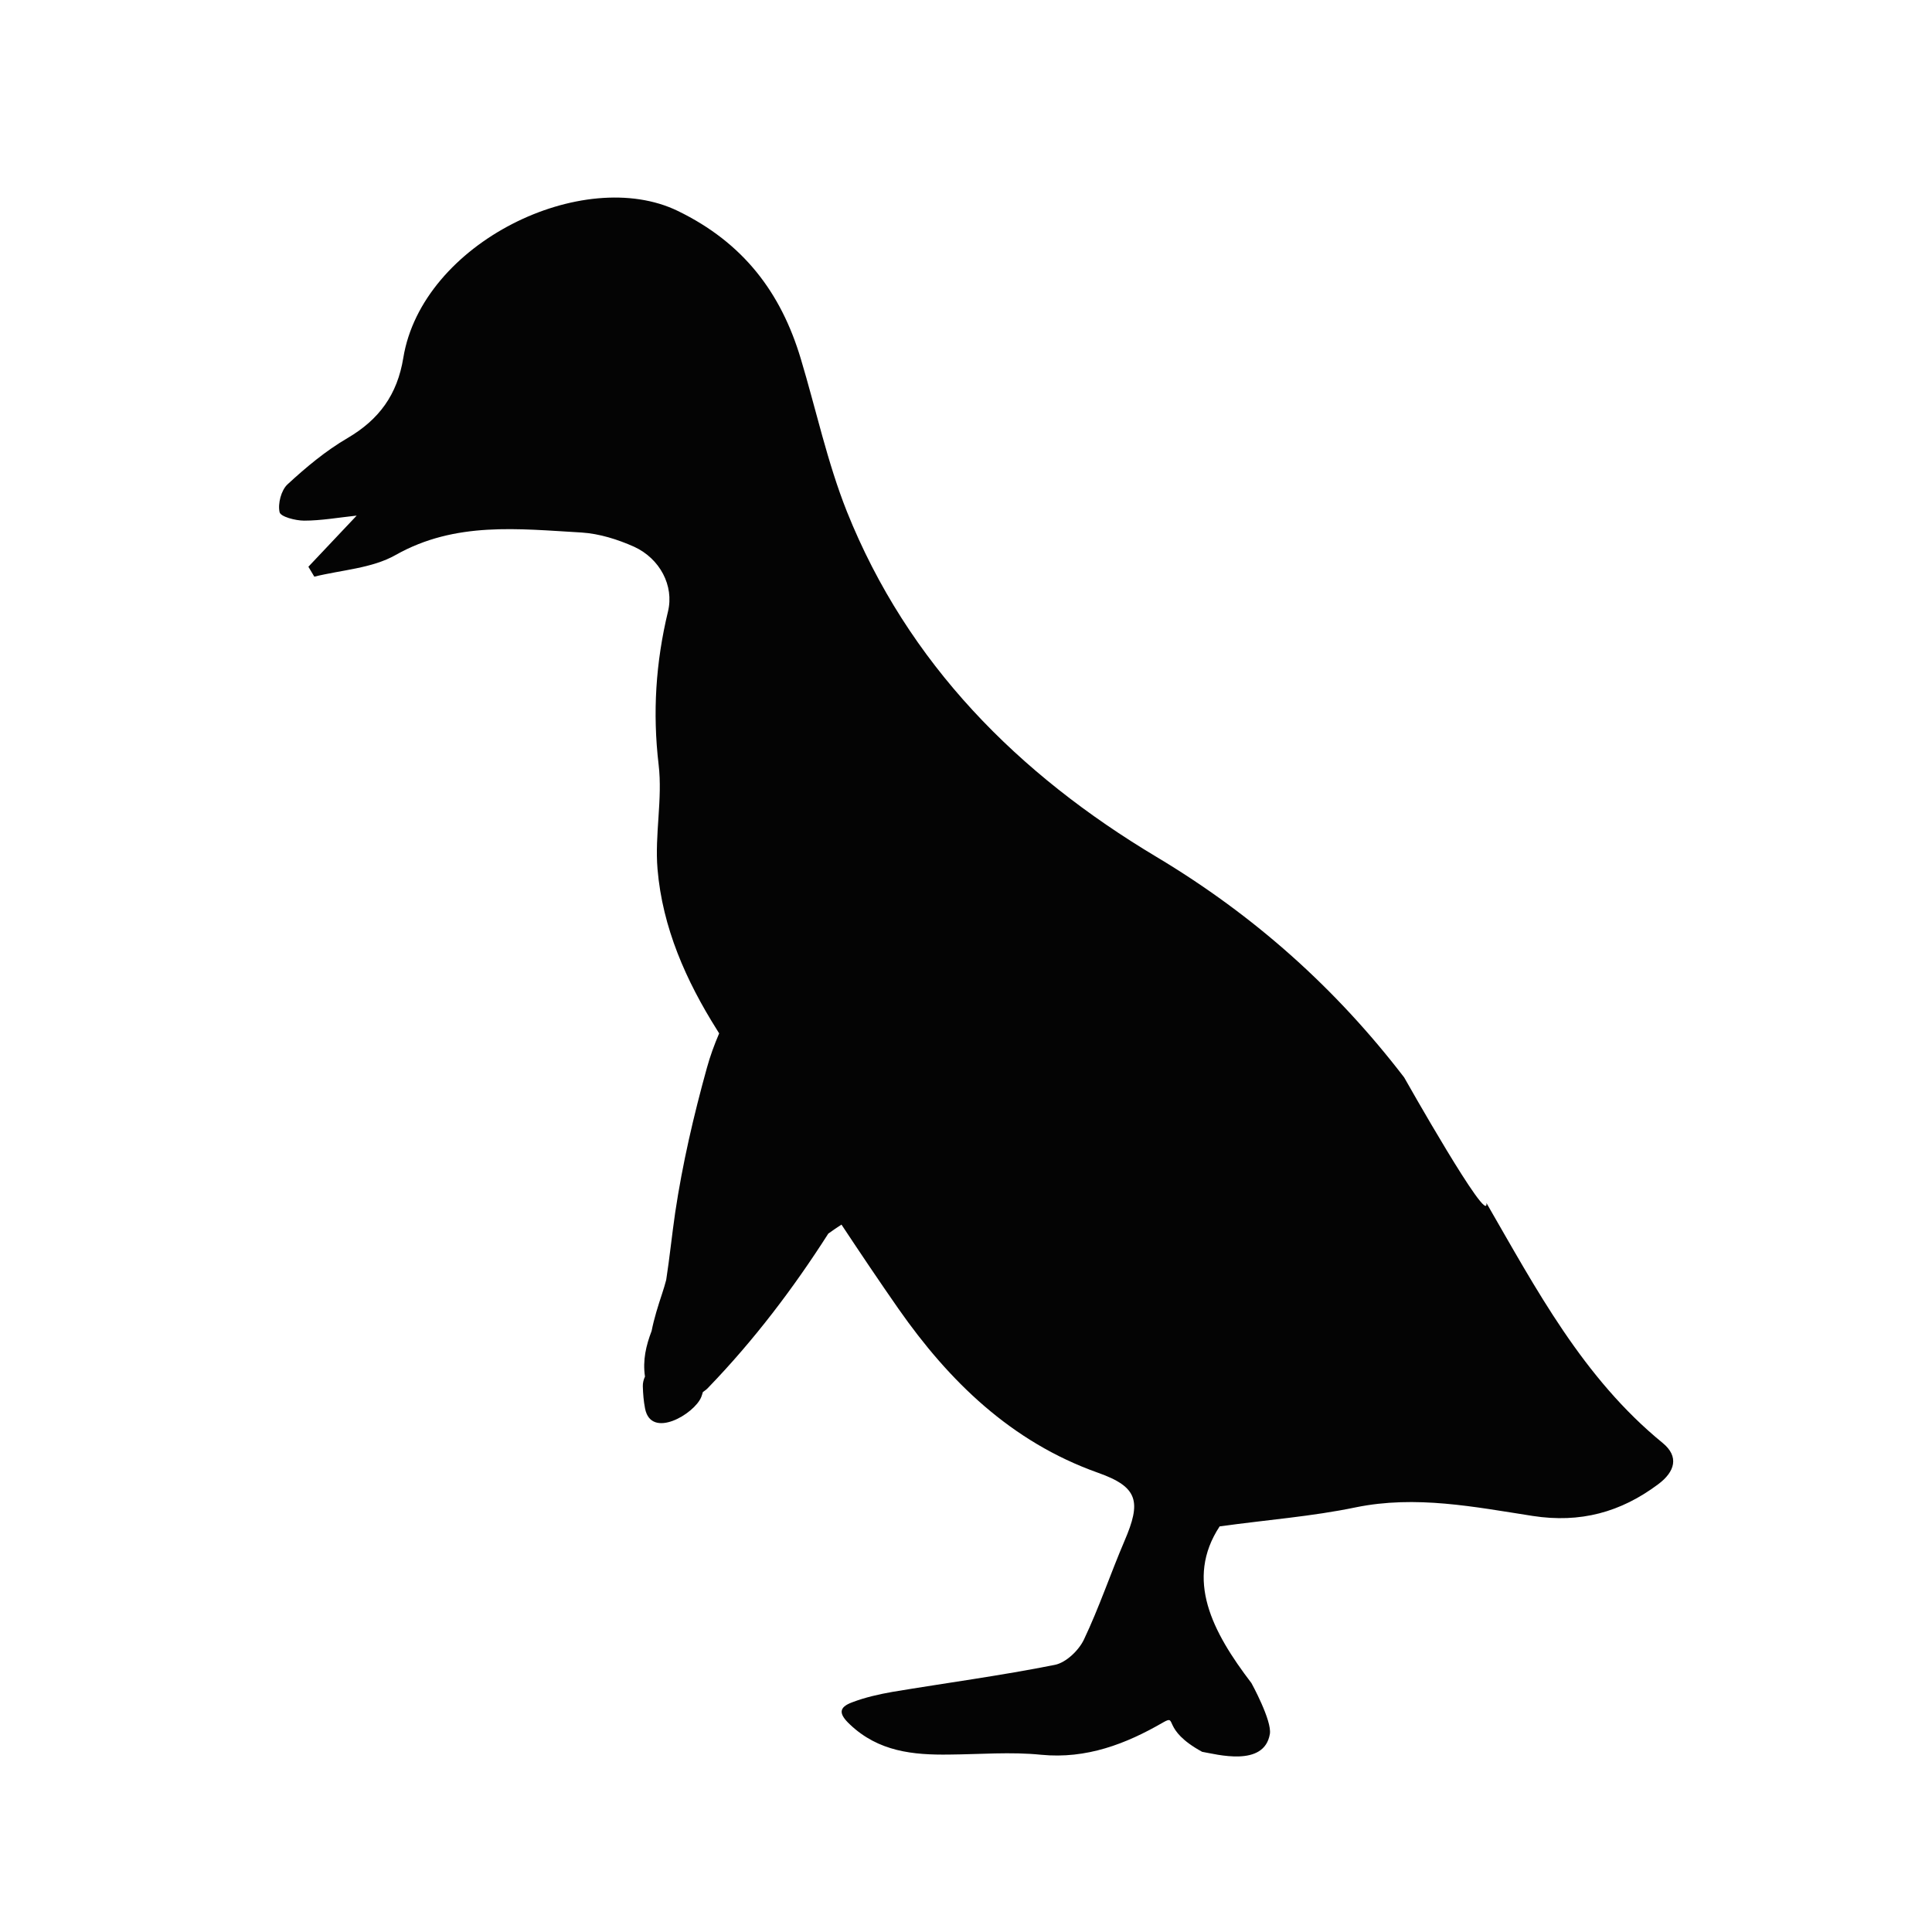 <?xml version="1.0" encoding="utf-8"?>
<!-- Generator: Adobe Illustrator 16.0.0, SVG Export Plug-In . SVG Version: 6.00 Build 0)  -->
<!DOCTYPE svg PUBLIC "-//W3C//DTD SVG 1.0//EN" "http://www.w3.org/TR/2001/REC-SVG-20010904/DTD/svg10.dtd">
<svg version="1.0" id="Layer_1" xmlns:x="http://ns.adobe.com/Extensibility/1.0/" xmlns:i="http://ns.adobe.com/AdobeIllustrator/10.0/" xmlns:graph="http://ns.adobe.com/Graphs/1.0/"
	 xmlns="http://www.w3.org/2000/svg" xmlns:xlink="http://www.w3.org/1999/xlink" xmlns:a="http://ns.adobe.com/AdobeSVGViewerExtensions/3.0/"
	 x="0px" y="0px" width="85.04px" height="85.04px" viewBox="0 0 85.04 85.04" enable-background="new 0 0 85.04 85.04"
	 xml:space="preserve">
<g>
	<path fill-rule="evenodd" clip-rule="evenodd" fill="#040404" d="M12.306,22.542c0.039,0.203,0.701,0.375,1.082,0.375
		c0.742,0,1.488-0.133,2.312-0.222c-0.759,0.8-1.44,1.528-2.126,2.251c0.088,0.144,0.172,0.292,0.261,0.437
		c1.203-0.298,2.538-0.364,3.581-0.955c2.632-1.485,5.407-1.147,8.187-0.988c0.782,0.05,1.589,0.304,2.313,0.628
		c1.127,0.519,1.764,1.711,1.486,2.852c-0.538,2.235-0.682,4.448-0.411,6.742c0.179,1.506-0.177,3.074-0.049,4.591
		c0.217,2.577,1.257,4.919,2.615,7.074l0.098,0.159c-0.213,0.496-0.398,1.002-0.542,1.526c-0.582,2.098-1.074,4.223-1.395,6.372
		c-0.143,0.983-0.242,1.971-0.394,2.953c-0.053,0.198-0.113,0.406-0.179,0.601c-0.18,0.546-0.353,1.089-0.463,1.646
		c-0.243,0.639-0.399,1.282-0.292,2.009c-0.064,0.136-0.098,0.28-0.095,0.426c0.011,0.345,0.034,0.645,0.099,0.982
		c0.268,1.365,2.171,0.237,2.473-0.508c0.026-0.068,0.049-0.141,0.071-0.218c0.093-0.063,0.182-0.131,0.258-0.218
		c1.992-2.066,3.724-4.347,5.263-6.758c0.188-0.135,0.388-0.271,0.58-0.396c0.826,1.248,1.656,2.483,2.51,3.708
		c2.225,3.18,4.955,5.853,8.773,7.212c1.788,0.63,1.918,1.277,1.173,3.007c-0.615,1.438-1.113,2.928-1.786,4.342
		c-0.227,0.475-0.783,1.007-1.271,1.108c-2.369,0.474-4.767,0.793-7.15,1.19c-0.603,0.106-1.21,0.243-1.778,0.46
		c-0.602,0.223-0.597,0.508-0.1,0.974c1.257,1.195,2.78,1.35,4.38,1.326c1.347-0.01,2.703-0.127,4.04,0.009
		c1.992,0.194,3.737-0.479,5.365-1.423c0.658-0.372-0.102,0.297,1.719,1.293c0.627,0.106,2.732,0.695,2.981-0.785
		c0.099-0.587-0.811-2.24-0.811-2.24c-1.722-2.256-2.933-4.56-1.4-6.897c2.096-0.291,4.065-0.437,5.992-0.839
		c2.647-0.541,5.223-0.019,7.791,0.379c2.091,0.323,3.87-0.16,5.521-1.395c0.74-0.552,0.93-1.216,0.199-1.816
		c-3.508-2.864-5.567-6.771-7.76-10.566c0.135,1.133-3.621-5.526-3.621-5.526c-2.984-3.892-6.574-7.117-10.901-9.706
		c-6.079-3.635-10.945-8.501-13.627-15.2c-0.863-2.169-1.355-4.481-2.028-6.72c-0.876-2.936-2.545-5.12-5.415-6.513
		c-4.155-2.017-11.255,1.393-12.083,6.468c-0.265,1.622-1.064,2.714-2.46,3.533c-0.955,0.558-1.823,1.283-2.637,2.035
		C12.375,21.581,12.224,22.171,12.306,22.542z"/>
</g>
</svg>
